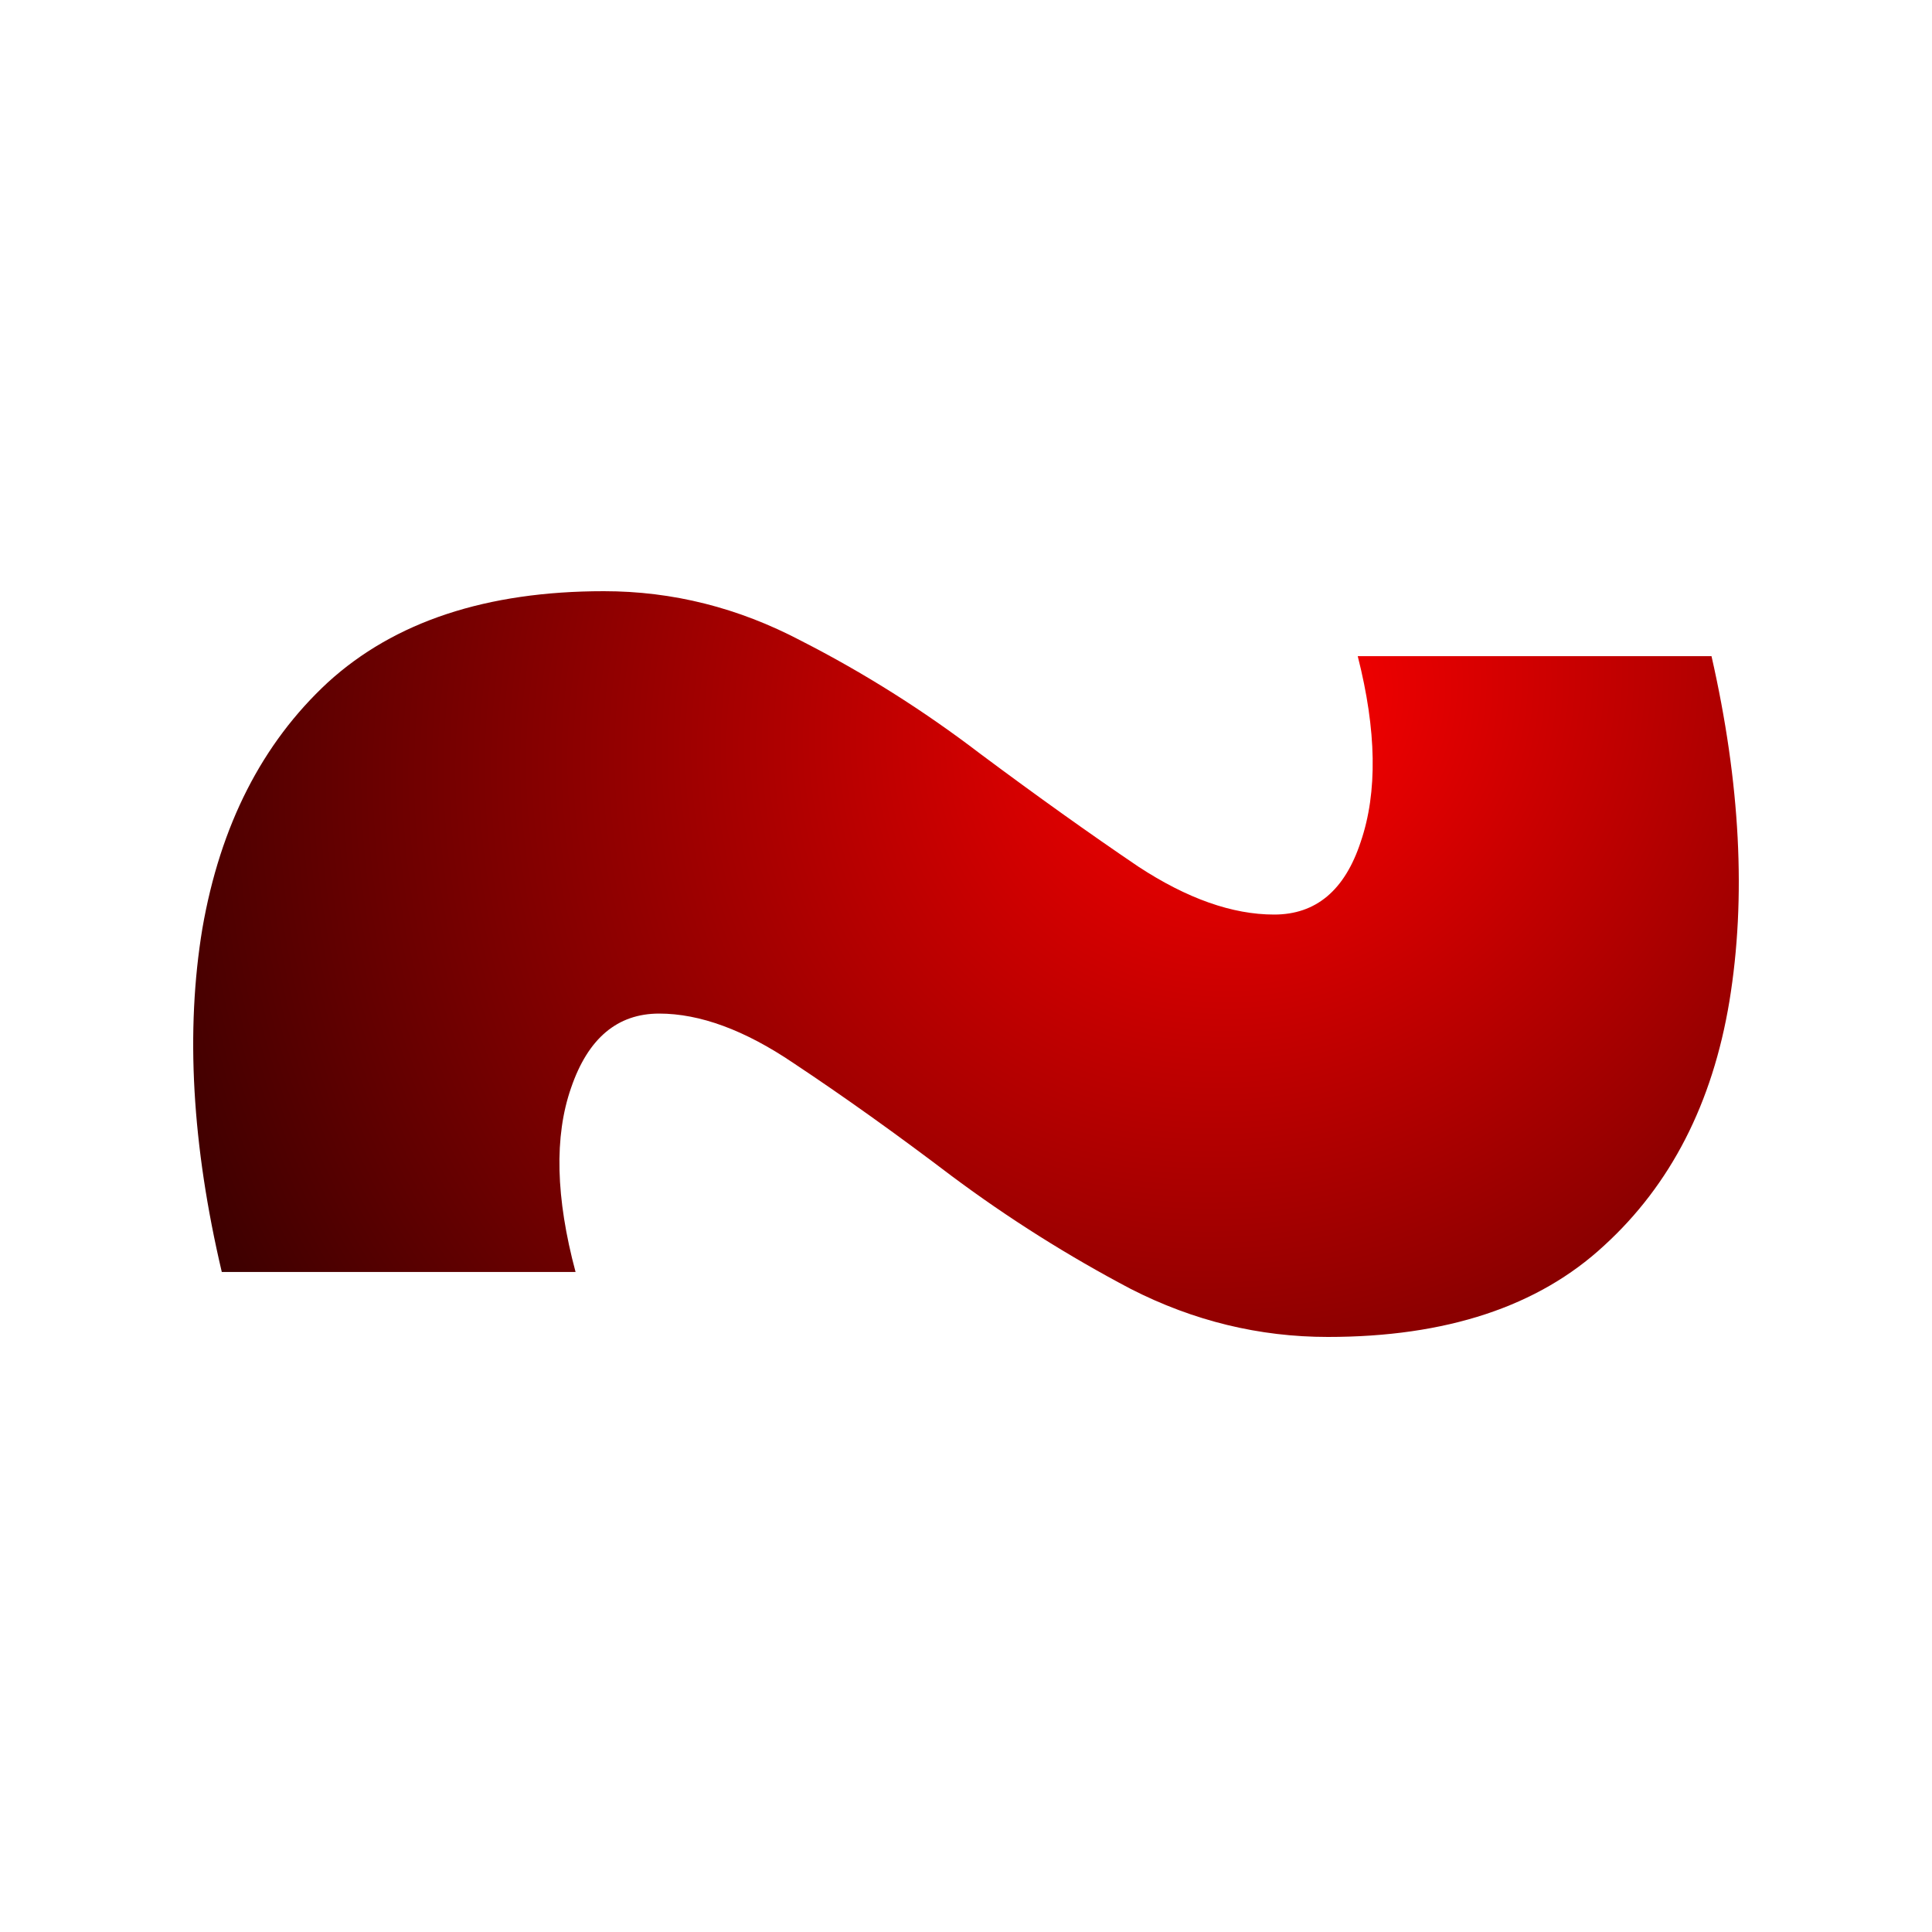 <svg xmlns="http://www.w3.org/2000/svg" width="500" height="500" viewBox="0 0 500 500" fill="none"><path d="M343.655 346C325.885 346 308.887 341.862 292.662 333.587C276.437 325.045 260.984 315.302 246.304 304.357C231.882 293.412 218.232 283.669 205.355 275.127C192.736 266.584 181.146 262.313 170.587 262.313C159.77 262.313 152.173 268.72 147.795 281.533C143.416 294.08 143.803 309.963 148.954 329.183H57.398C49.671 296.349 47.997 266.718 52.375 240.29C57.011 213.596 67.828 192.374 84.826 176.624C102.081 160.875 125.904 153 156.293 153C174.064 153 191.062 157.271 207.287 165.813C223.512 174.089 238.964 183.832 253.644 195.044C268.324 205.988 281.974 215.732 294.593 224.274C307.213 232.549 318.931 236.687 329.748 236.687C340.564 236.687 348.033 230.414 352.154 217.867C356.532 205.054 356.274 189.037 351.381 169.817H442.937C450.406 202.651 451.951 232.416 447.573 259.11C443.195 285.537 432.378 306.626 415.123 322.376C398.125 338.125 374.302 346 343.655 346Z" fill="url(#paint0_radial_31_14)"></path><defs><radialGradient id="paint0_radial_31_14" cx="0" cy="0" r="1" gradientTransform="matrix(-247.24 306.317 -301.686 -211.9 324.919 183.231)" gradientUnits="userSpaceOnUse"><stop stop-color="#FF0000"></stop><stop offset="1"></stop></radialGradient></defs></svg>